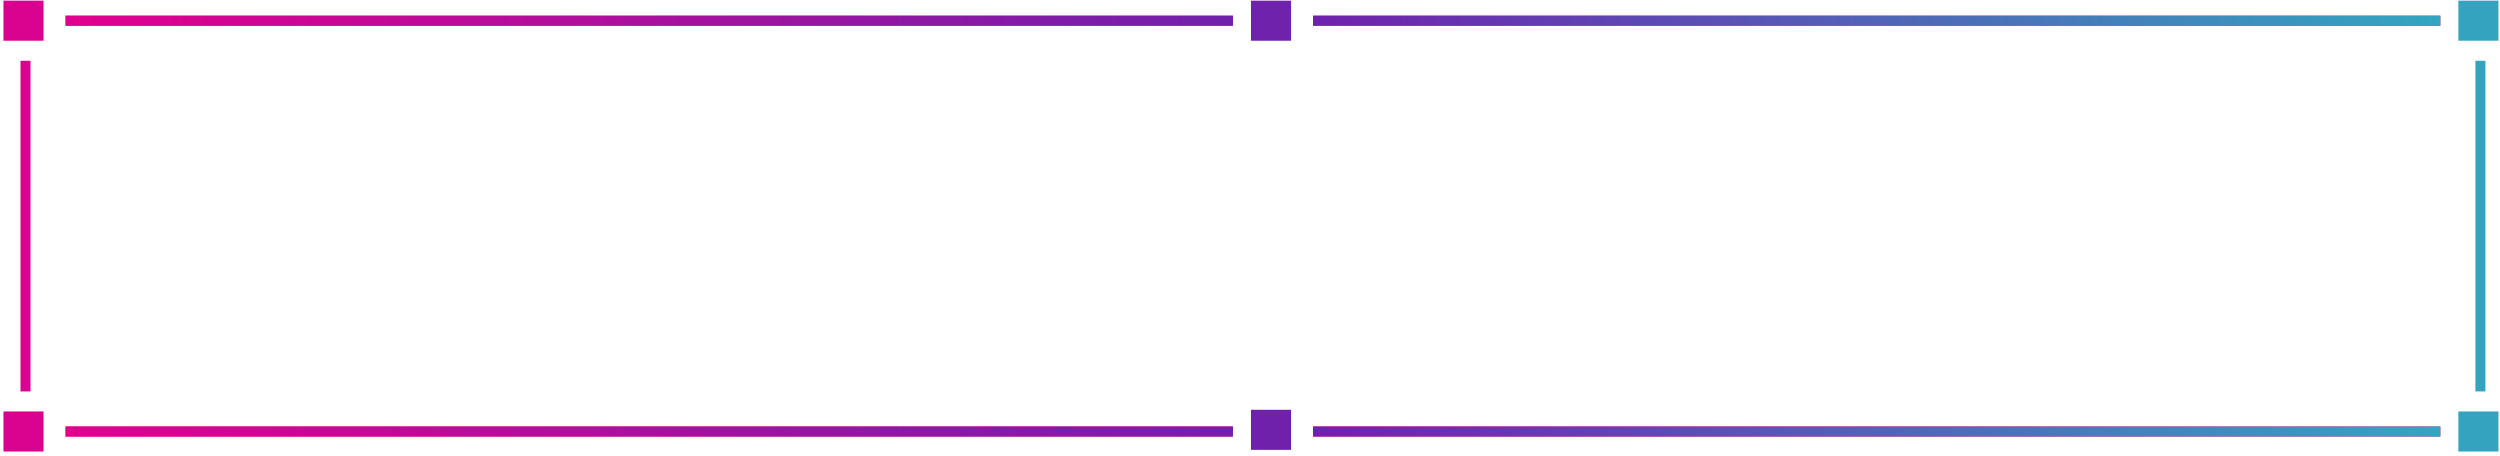 <svg viewBox="0 0 499 91" xmlns="http://www.w3.org/2000/svg"><linearGradient id="a" x1="0%" x2="100%" y1="0%" y2="0%"><stop offset="0" stop-color="#e2008d" stop-opacity=".996"/><stop offset="1" stop-color="#6f21ac"/></linearGradient><linearGradient id="b" x1="0%" x2="100%" y1="0%" y2="0%"><stop offset="0" stop-color="#6f21ac" stop-opacity=".996"/><stop offset="1" stop-color="#32a7c0"/></linearGradient><filter id="c"><feFlood flood-color="#34a3bf" result="floodOut"/><feComposite in="floodOut" in2="SourceGraphic" operator="atop" result="compOut"/><feBlend in="compOut" in2="SourceGraphic"/></filter><path d="M13.091 85.131h233v2h-233z" fill="#da038f" fill-rule="evenodd"/><path d="M13.091 85.131h233v2h-233z" fill="url(#a)"/><path d="M13.091 3.131h233v2h-233z" fill="#da038f" fill-rule="evenodd"/><path d="M13.091 3.131h233v2h-233z" fill="url(#a)"/><path d="M262.091 85.131h225v2h-225z" fill="#da038f" fill-rule="evenodd"/><path d="M262.091 85.131h225v2h-225z" fill="url(#b)"/><path d="M262.091 3.131h225v2h-225z" fill="#da038f" fill-rule="evenodd"/><path d="M262.091 3.131h225v2h-225z" fill="url(#b)"/><g fill-rule="evenodd"><path d="M249.692.13h8v8h-8z" fill="#6f22ac"/><path d="M249.692 81.792h8v8h-8z" fill="#6f21ac"/><path d="M.689 82.125h8v8h-8zm3.402-69.994h2v66h-2zM.689.125h8v8h-8z" fill="#da038f"/><path d="M490.689 82.125h8v8h-8z" fill="#34a3bf"/></g><g filter="url(#c)"><path d="M494.091 12.131h2v66h-2z" fill="#34a3bf" fill-rule="evenodd"/></g><path d="M490.689.125h8v8h-8z" fill="#34a3bf" fill-rule="evenodd"/></svg>